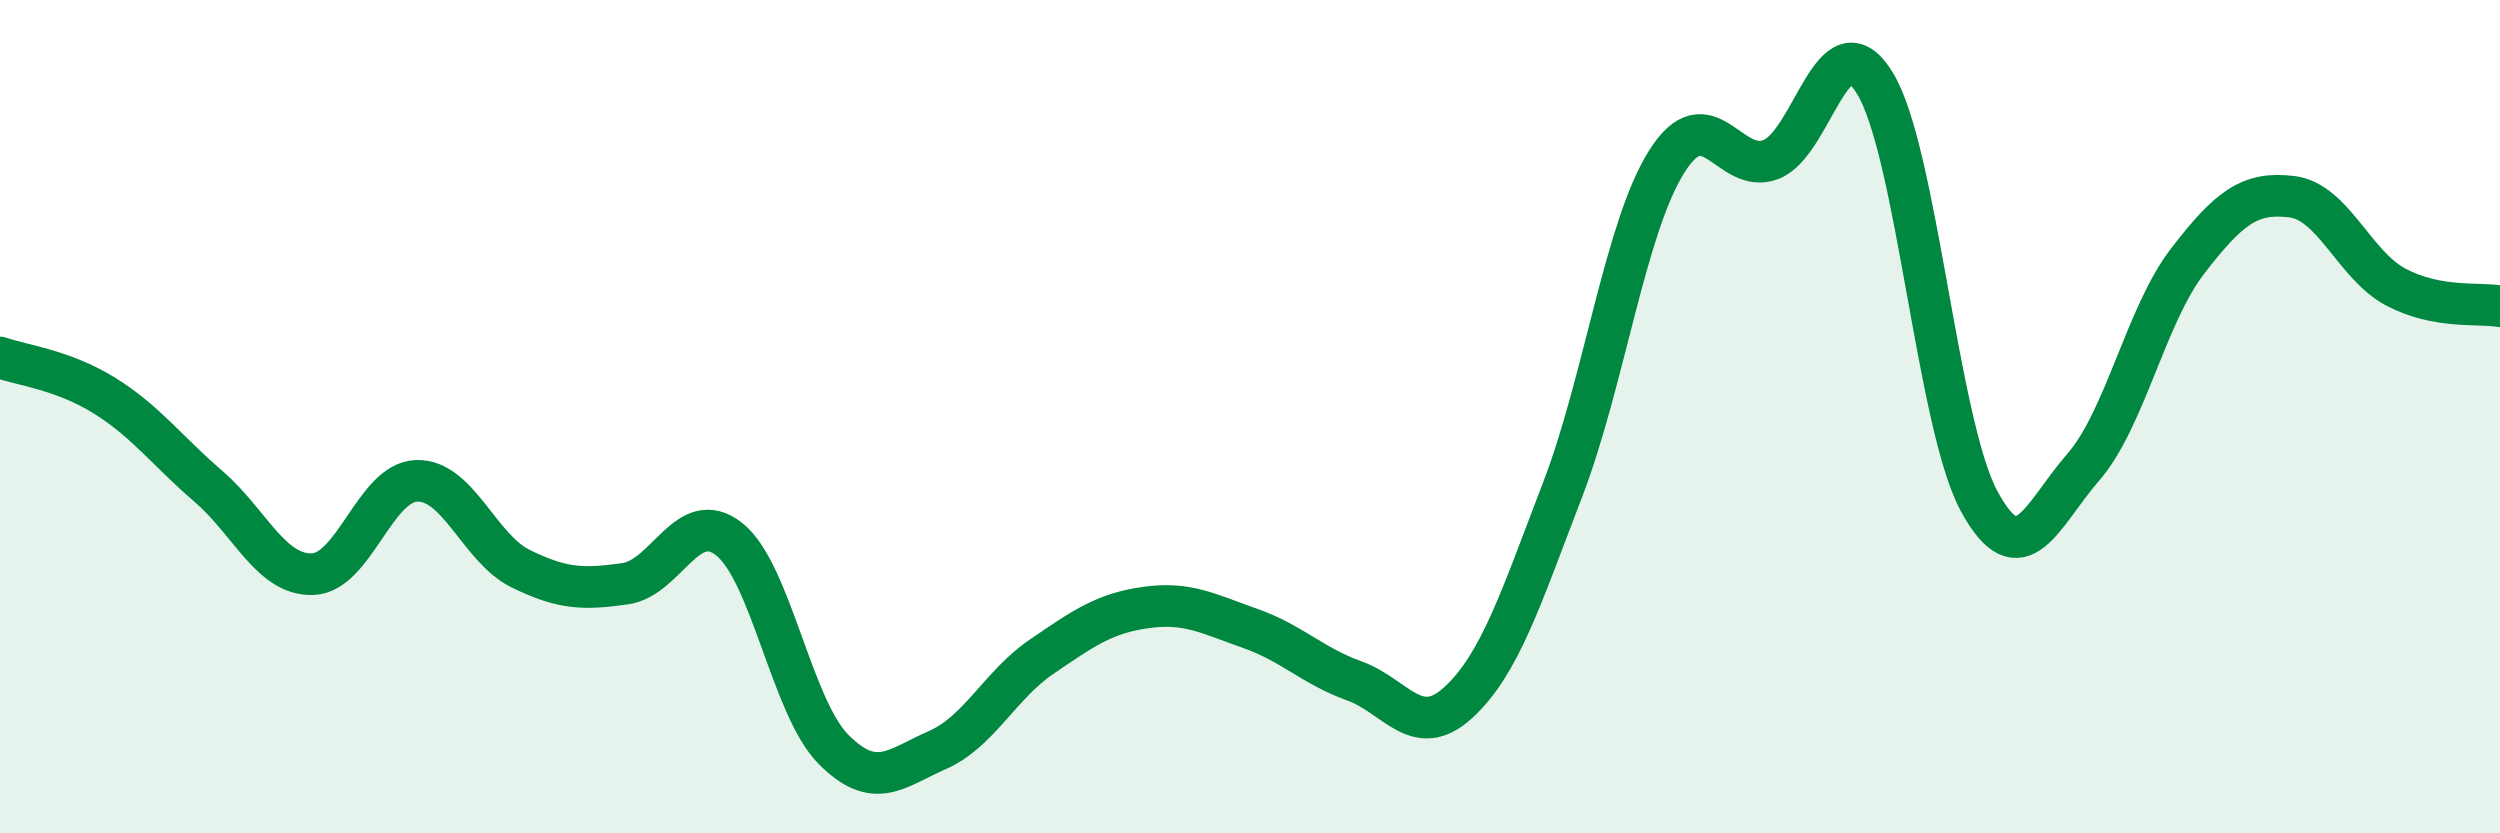 
    <svg width="60" height="20" viewBox="0 0 60 20" xmlns="http://www.w3.org/2000/svg">
      <path
        d="M 0,8.58 C 0.5,8.76 1.5,8.87 2.5,9.49 C 3.5,10.11 4,10.81 5,11.67 C 6,12.53 6.5,13.81 7.5,13.78 C 8.5,13.75 9,11.57 10,11.54 C 11,11.51 11.5,13.16 12.5,13.65 C 13.5,14.14 14,14.15 15,14.01 C 16,13.87 16.5,12.15 17.5,12.94 C 18.5,13.73 19,16.97 20,17.98 C 21,18.99 21.5,18.44 22.5,18 C 23.5,17.56 24,16.44 25,15.76 C 26,15.08 26.5,14.72 27.5,14.58 C 28.5,14.44 29,14.73 30,15.08 C 31,15.43 31.5,15.98 32.5,16.34 C 33.5,16.7 34,17.78 35,16.86 C 36,15.94 36.5,14.36 37.5,11.76 C 38.5,9.16 39,5.47 40,3.88 C 41,2.29 41.5,4.21 42.5,3.83 C 43.5,3.45 44,0.36 45,2 C 46,3.64 46.5,10.19 47.5,12.03 C 48.5,13.87 49,12.36 50,11.21 C 51,10.06 51.5,7.57 52.5,6.27 C 53.5,4.97 54,4.6 55,4.72 C 56,4.84 56.5,6.36 57.5,6.89 C 58.5,7.42 59.5,7.26 60,7.35L60 20L0 20Z"
        fill="#008740"
        opacity="0.1"
        stroke-linecap="round"
        stroke-linejoin="round"
      />
      <path
        d="M 0,8.58 C 0.5,8.76 1.5,8.87 2.5,9.49 C 3.5,10.11 4,10.81 5,11.67 C 6,12.53 6.5,13.81 7.5,13.78 C 8.5,13.75 9,11.57 10,11.54 C 11,11.51 11.5,13.16 12.5,13.65 C 13.5,14.14 14,14.15 15,14.01 C 16,13.87 16.5,12.15 17.5,12.94 C 18.5,13.73 19,16.97 20,17.98 C 21,18.99 21.5,18.44 22.5,18 C 23.5,17.56 24,16.44 25,15.76 C 26,15.08 26.5,14.72 27.5,14.58 C 28.5,14.44 29,14.73 30,15.08 C 31,15.43 31.5,15.98 32.5,16.34 C 33.5,16.7 34,17.78 35,16.86 C 36,15.94 36.5,14.36 37.5,11.76 C 38.5,9.16 39,5.47 40,3.88 C 41,2.29 41.5,4.21 42.5,3.83 C 43.5,3.45 44,0.36 45,2 C 46,3.64 46.5,10.19 47.5,12.03 C 48.5,13.87 49,12.36 50,11.21 C 51,10.06 51.5,7.57 52.5,6.27 C 53.5,4.97 54,4.6 55,4.72 C 56,4.84 56.5,6.36 57.5,6.89 C 58.5,7.42 59.5,7.26 60,7.35"
        stroke="#008740"
        stroke-width="1"
        fill="none"
        stroke-linecap="round"
        stroke-linejoin="round"
      />
    </svg>
  